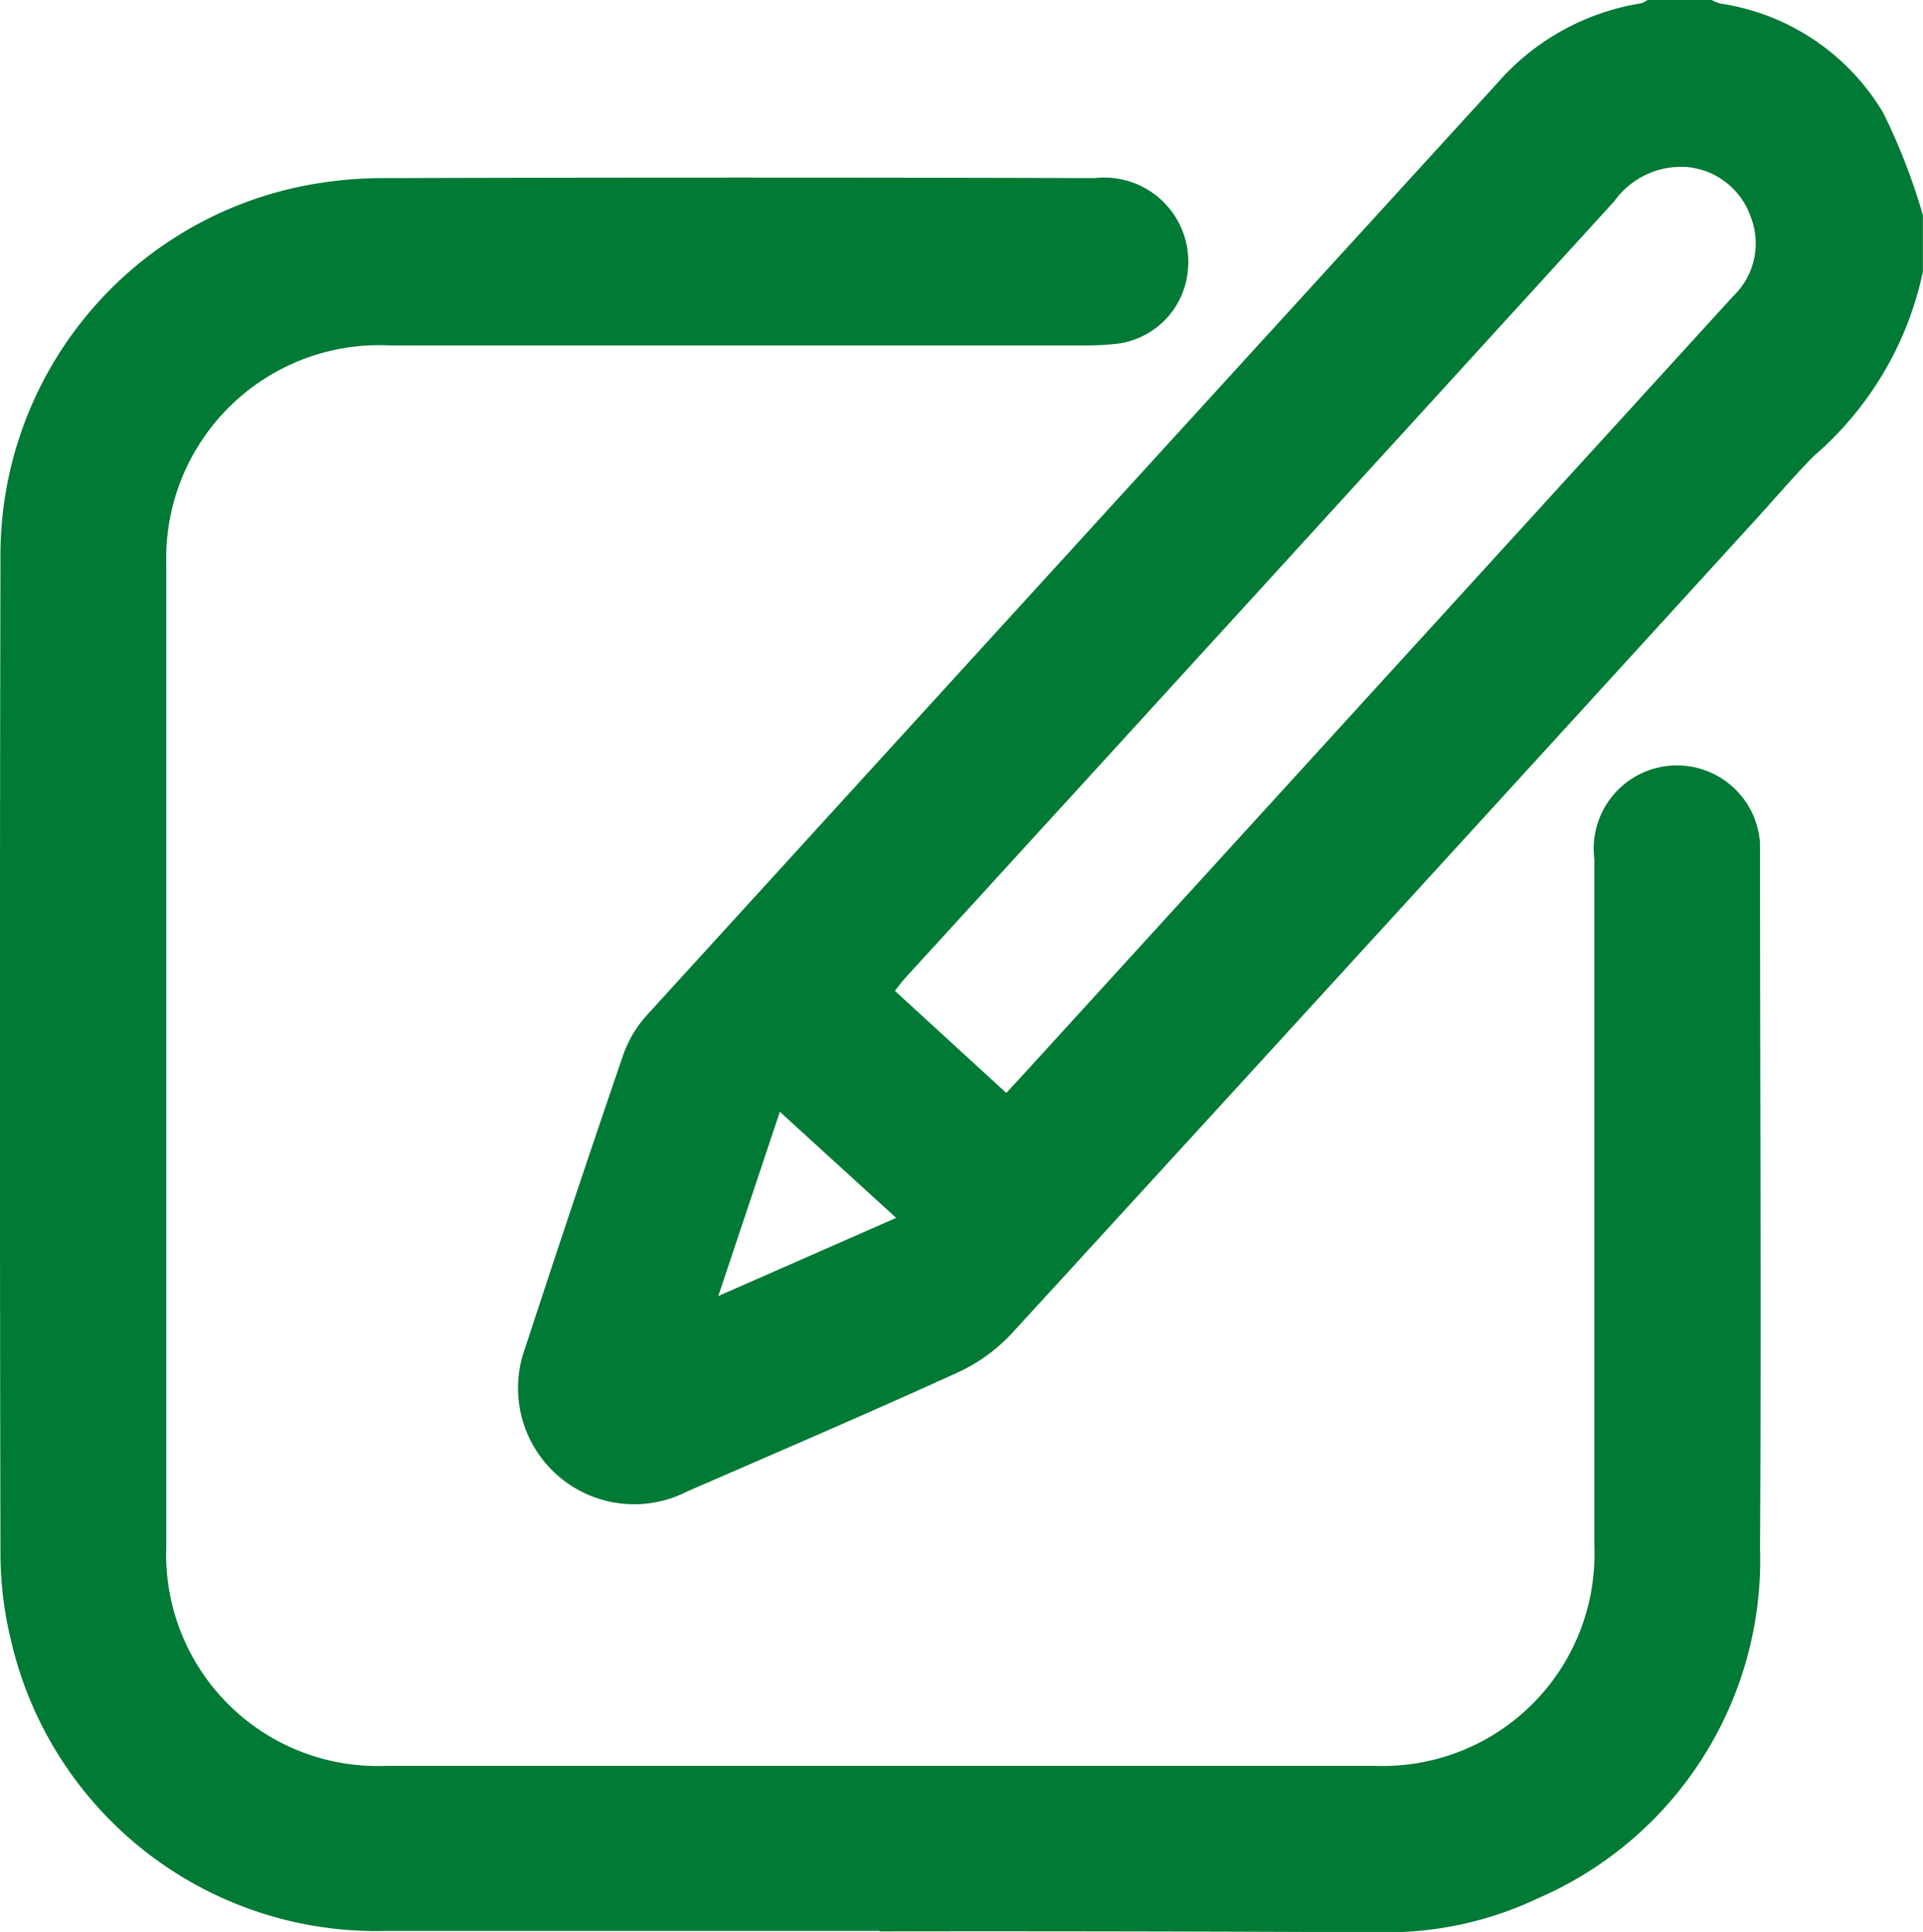 <svg xmlns="http://www.w3.org/2000/svg" width="16.933" height="17.007"><g fill="#017a35"><path d="M16.932 2.392a2.943 2.943 0 0 1-.961 1.623c-.171.173-.329.359-.493.539q-3.284 3.6-6.572 7.188a1.511 1.511 0 0 1-.477.342c-.788.359-1.584.7-2.379 1.046a1.023 1.023 0 0 1-1.426-1.263q.425-1.3.866-2.588a1.038 1.038 0 0 1 .213-.35q3.739-4.1 7.484-8.2a2.123 2.123 0 0 1 1.264-.7.213.213 0 0 0 .057-.029h.564a.355.355 0 0 0 .074.031 2.011 2.011 0 0 1 1.437.963 5.408 5.408 0 0 1 .349.9ZM8.861 9.621l.148-.16 5.2-5.7 1.051-1.152a.643.643 0 0 0 .156-.7.656.656 0 0 0-.556-.438.723.723 0 0 0-.645.3q-3.119 3.42-6.242 6.836c-.032.035-.059.074-.093.116Zm-.97 1.1-1.024-.934-.542 1.622Z"/><path d="M7.75 16.998H3.401a3.3 3.3 0 0 1-3.308-2.574 3.244 3.244 0 0 1-.089-.771q-.009-4.365 0-8.731a3.316 3.316 0 0 1 2.637-3.279 3.627 3.627 0 0 1 .757-.075q3.12-.009 6.241 0a.74.74 0 0 1 .82.818.715.715 0 0 1-.6.637 2.291 2.291 0 0 1-.3.018H3.434a1.876 1.876 0 0 0-1.97 1.915v8.668a1.862 1.862 0 0 0 1.933 1.921h8.714a1.864 1.864 0 0 0 1.928-1.926V7.561a.733.733 0 1 1 1.459-.136v.149c0 2.019.012 4.039 0 6.058a3.244 3.244 0 0 1-1.953 3.078 3.116 3.116 0 0 1-1.4.3q-2.195-.011-4.4-.008Z"/></g></svg>
